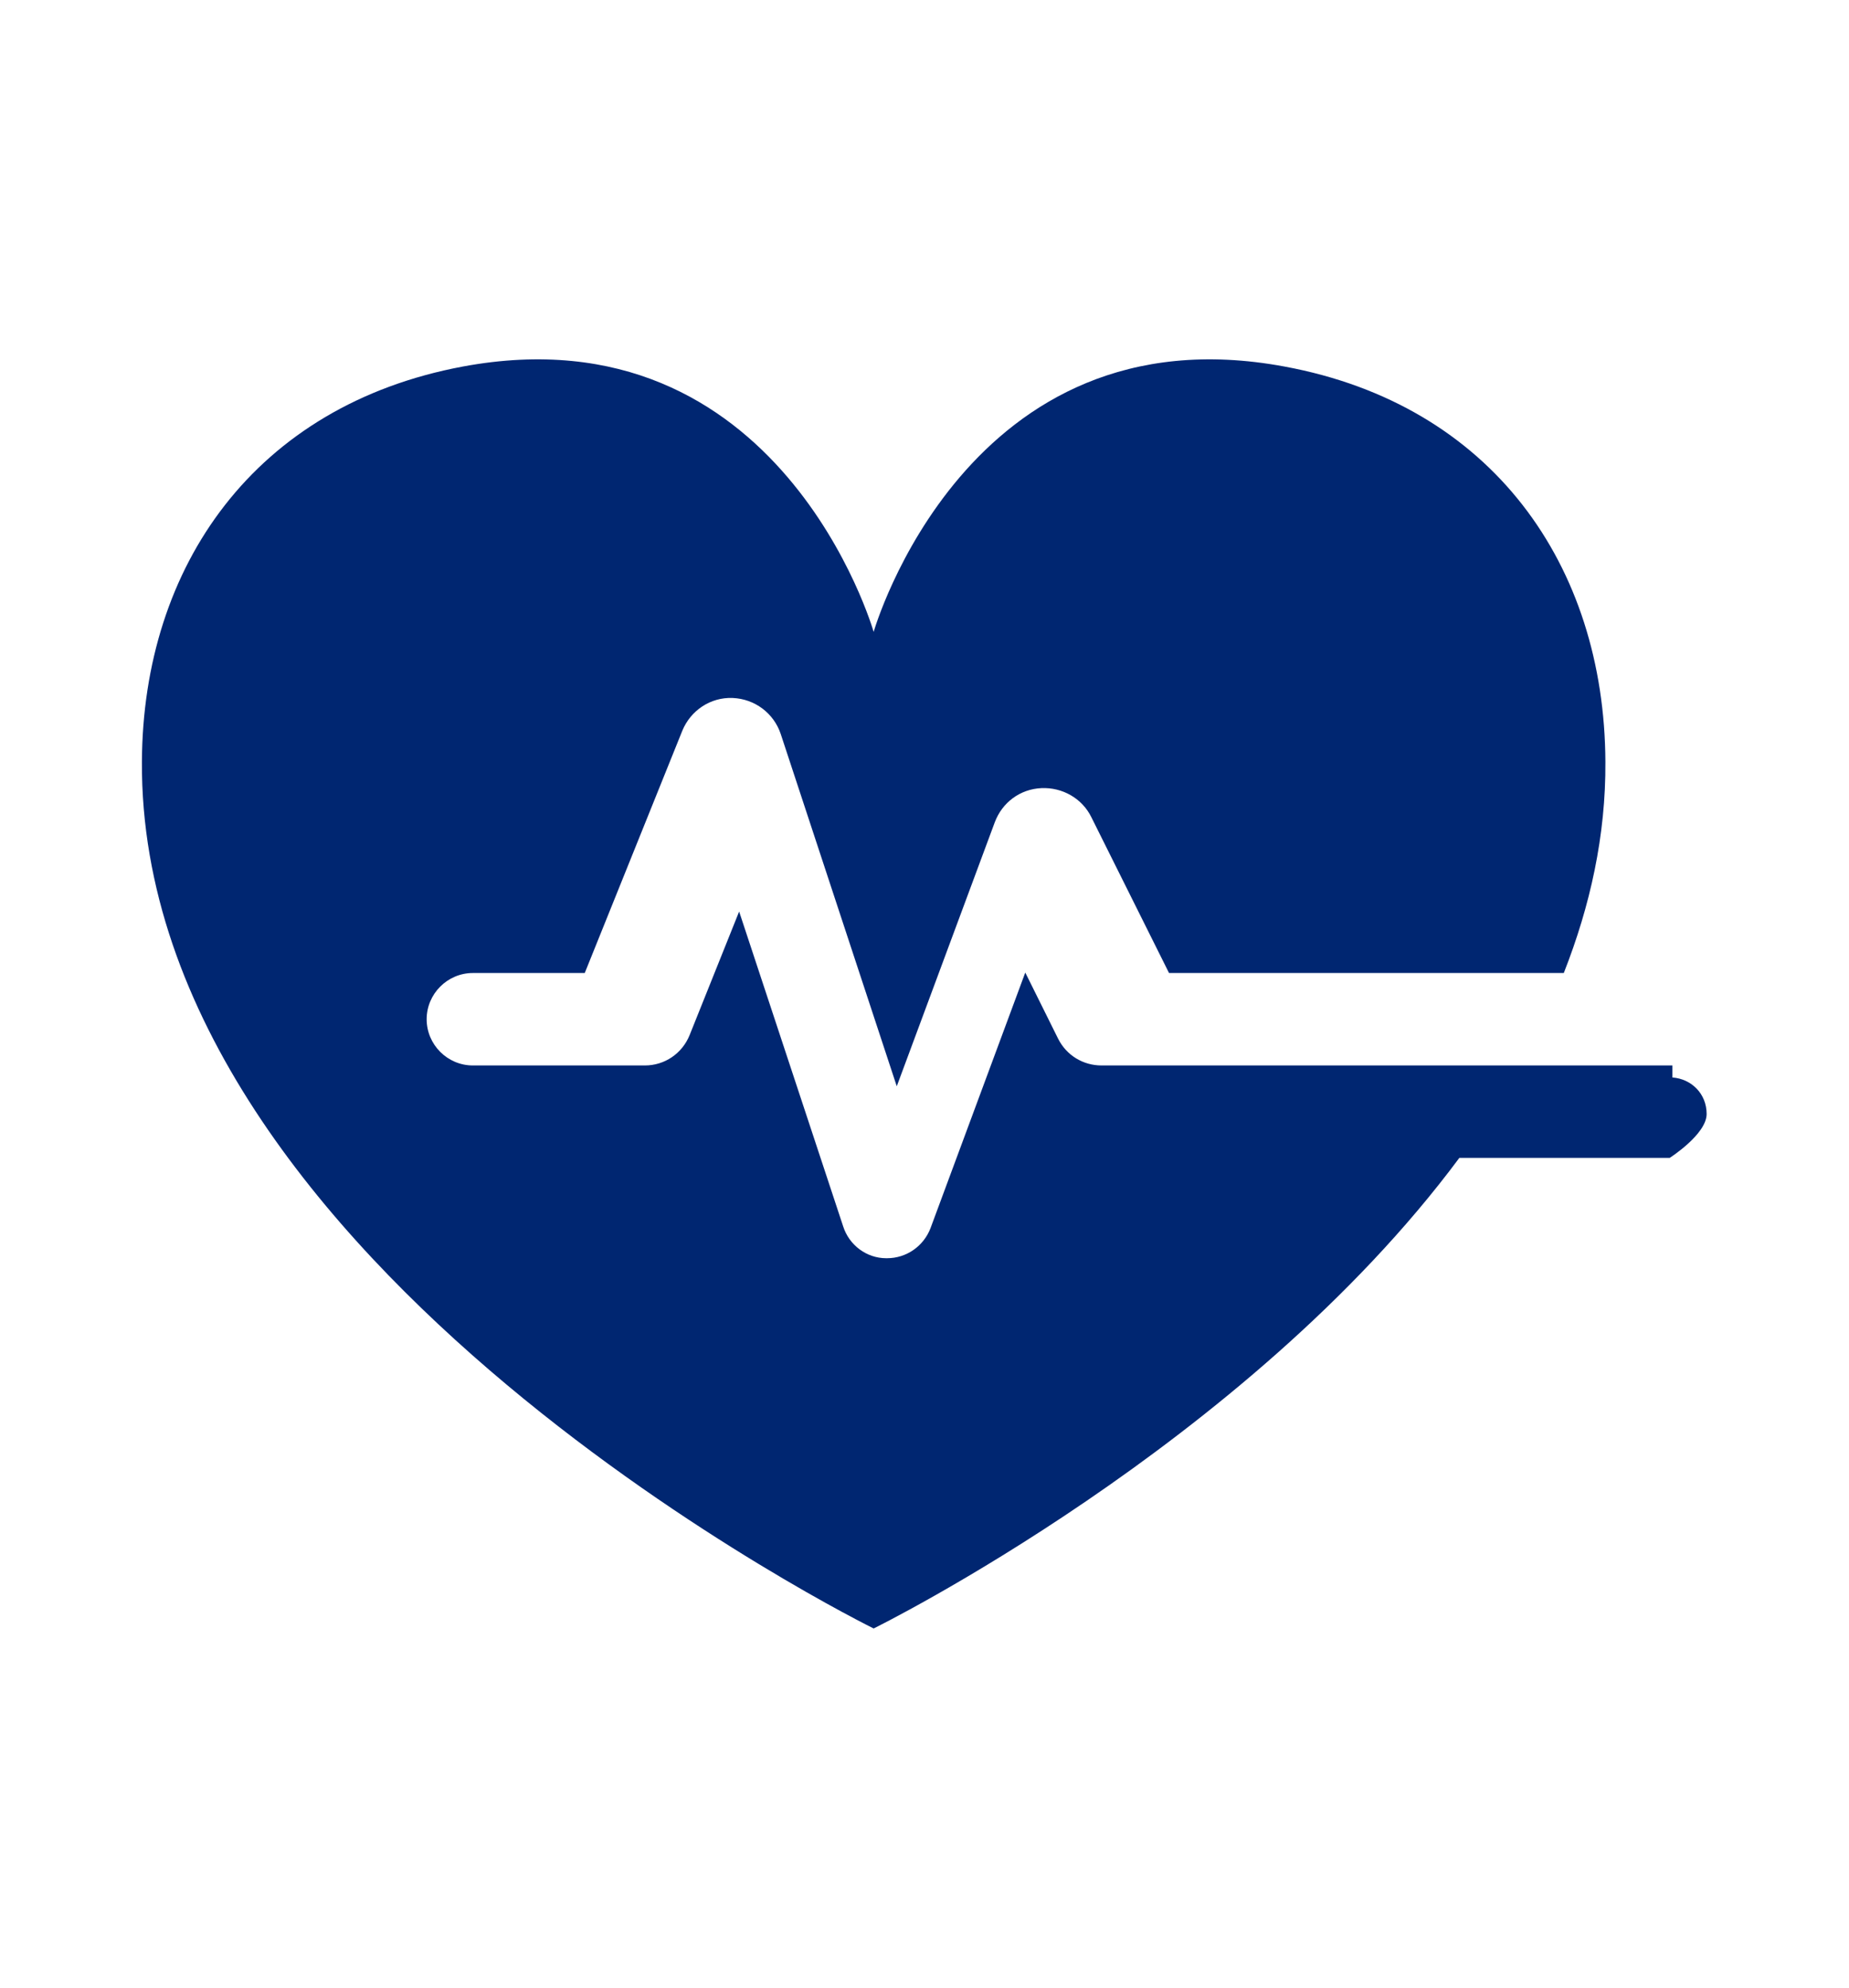 <?xml version="1.0" encoding="UTF-8"?><svg id="Layer_2" xmlns="http://www.w3.org/2000/svg" viewBox="0 0 40 43"><defs><style>.cls-1{fill:#002671;}</style></defs><path class="cls-1" d="M36.18,23.05h-12.35c-.4,0-.76-.22-.94-.58l-.71-1.43-2.05,5.53c-.15,.39-.52,.65-.94,.65,0,0-.01,0-.02,0-.42,0-.8-.28-.93-.69l-2.25-6.81-1.07,2.67c-.16,.4-.54,.66-.97,.66h-3.72c-.55,0-1-.45-1-1s.45-1,1-1h2.42l2.11-5.24c.18-.44,.61-.73,1.09-.71,.48,.02,.89,.33,1.04,.78l2.51,7.62,2.12-5.71c.16-.43,.55-.72,1.01-.74,.45-.02,.88,.22,1.08,.63l1.68,3.37h8.54c.57-1.45,.91-2.97,.9-4.57-.02-4.25-2.45-7.72-6.94-8.55-6.88-1.28-8.89,5.74-8.89,5.74,0,0-2.01-7.02-8.89-5.74-4.49,.84-6.92,4.31-6.94,8.55-.06,10.94,15.83,18.75,15.83,18.75,0,0,8.05-3.96,12.67-10.18h4.55s.8-.51,.8-.95-.33-.76-.74-.79v-.26Z"/></svg>